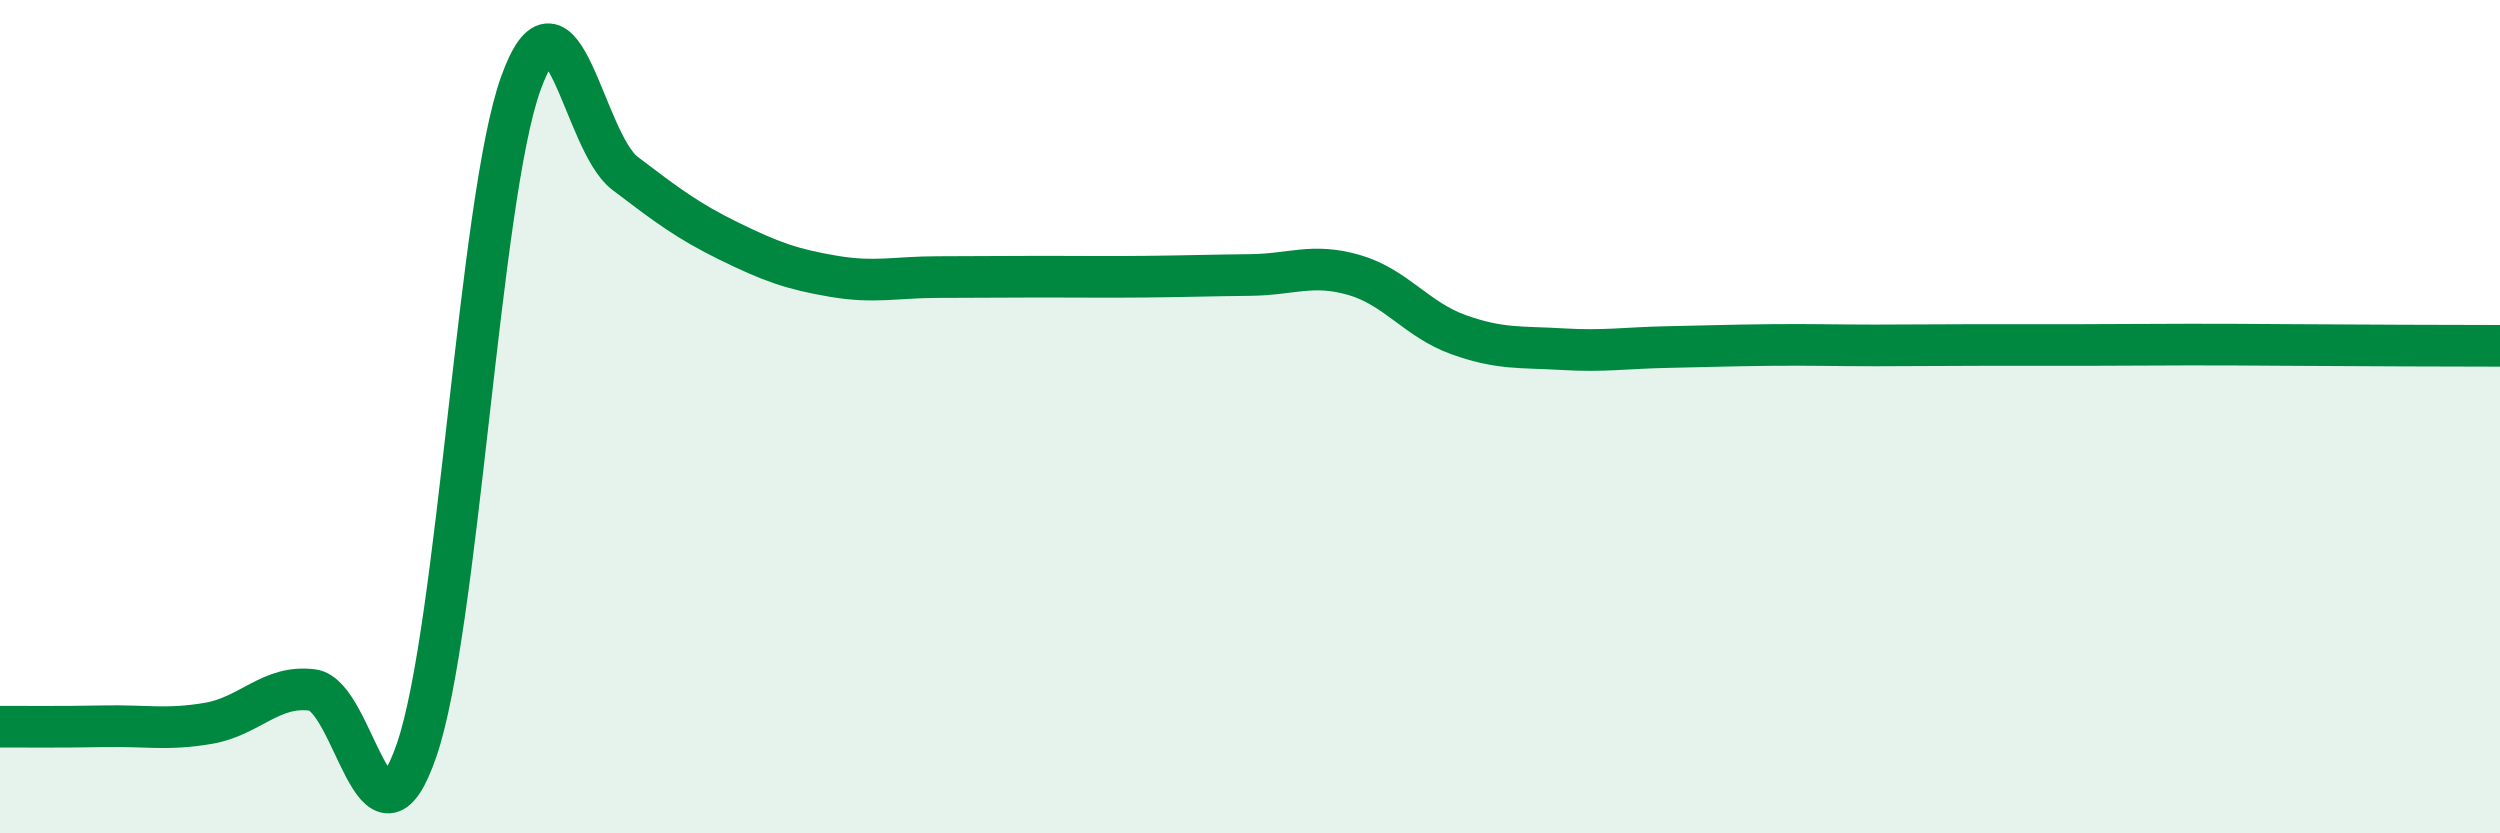 
    <svg width="60" height="20" viewBox="0 0 60 20" xmlns="http://www.w3.org/2000/svg">
      <path
        d="M 0,17.44 C 0.5,17.44 1.5,17.45 2.5,17.43 C 3.5,17.41 4,17.53 5,17.36 C 6,17.19 6.5,16.43 7.5,16.56 C 8.5,16.69 9,20.91 10,18 C 11,15.09 11.5,4.77 12.5,2 C 13.5,-0.77 14,3.4 15,4.16 C 16,4.92 16.5,5.3 17.5,5.79 C 18.5,6.28 19,6.46 20,6.63 C 21,6.8 21.5,6.65 22.5,6.65 C 23.5,6.65 24,6.64 25,6.64 C 26,6.64 26.5,6.65 27.5,6.64 C 28.5,6.63 29,6.61 30,6.6 C 31,6.59 31.5,6.31 32.5,6.6 C 33.5,6.89 34,7.67 35,8.03 C 36,8.39 36.5,8.32 37.5,8.38 C 38.5,8.44 39,8.35 40,8.33 C 41,8.31 41.5,8.29 42.5,8.28 C 43.5,8.27 44,8.29 45,8.29 C 46,8.29 46.5,8.28 47.5,8.28 C 48.5,8.28 49,8.28 50,8.28 C 51,8.28 51.5,8.27 52.5,8.27 C 53.5,8.27 53.5,8.27 55,8.28 C 56.5,8.29 59,8.3 60,8.3L60 20L0 20Z"
        fill="#008740"
        opacity="0.1"
        stroke-linecap="round"
        stroke-linejoin="round"
      />
      <path
        d="M 0,17.44 C 0.5,17.44 1.5,17.45 2.5,17.43 C 3.5,17.41 4,17.53 5,17.36 C 6,17.19 6.5,16.43 7.5,16.56 C 8.5,16.69 9,20.91 10,18 C 11,15.09 11.5,4.77 12.5,2 C 13.5,-0.77 14,3.4 15,4.16 C 16,4.92 16.5,5.3 17.5,5.79 C 18.5,6.28 19,6.46 20,6.63 C 21,6.8 21.5,6.65 22.5,6.65 C 23.5,6.65 24,6.64 25,6.64 C 26,6.64 26.5,6.65 27.5,6.64 C 28.5,6.63 29,6.61 30,6.6 C 31,6.59 31.5,6.31 32.5,6.6 C 33.5,6.89 34,7.67 35,8.03 C 36,8.39 36.5,8.32 37.5,8.38 C 38.5,8.44 39,8.35 40,8.33 C 41,8.31 41.5,8.29 42.5,8.28 C 43.5,8.27 44,8.29 45,8.29 C 46,8.29 46.5,8.28 47.5,8.28 C 48.5,8.28 49,8.28 50,8.28 C 51,8.28 51.5,8.27 52.5,8.27 C 53.5,8.27 53.5,8.27 55,8.28 C 56.5,8.29 59,8.3 60,8.3"
        stroke="#008740"
        stroke-width="1"
        fill="none"
        stroke-linecap="round"
        stroke-linejoin="round"
      />
    </svg>
  